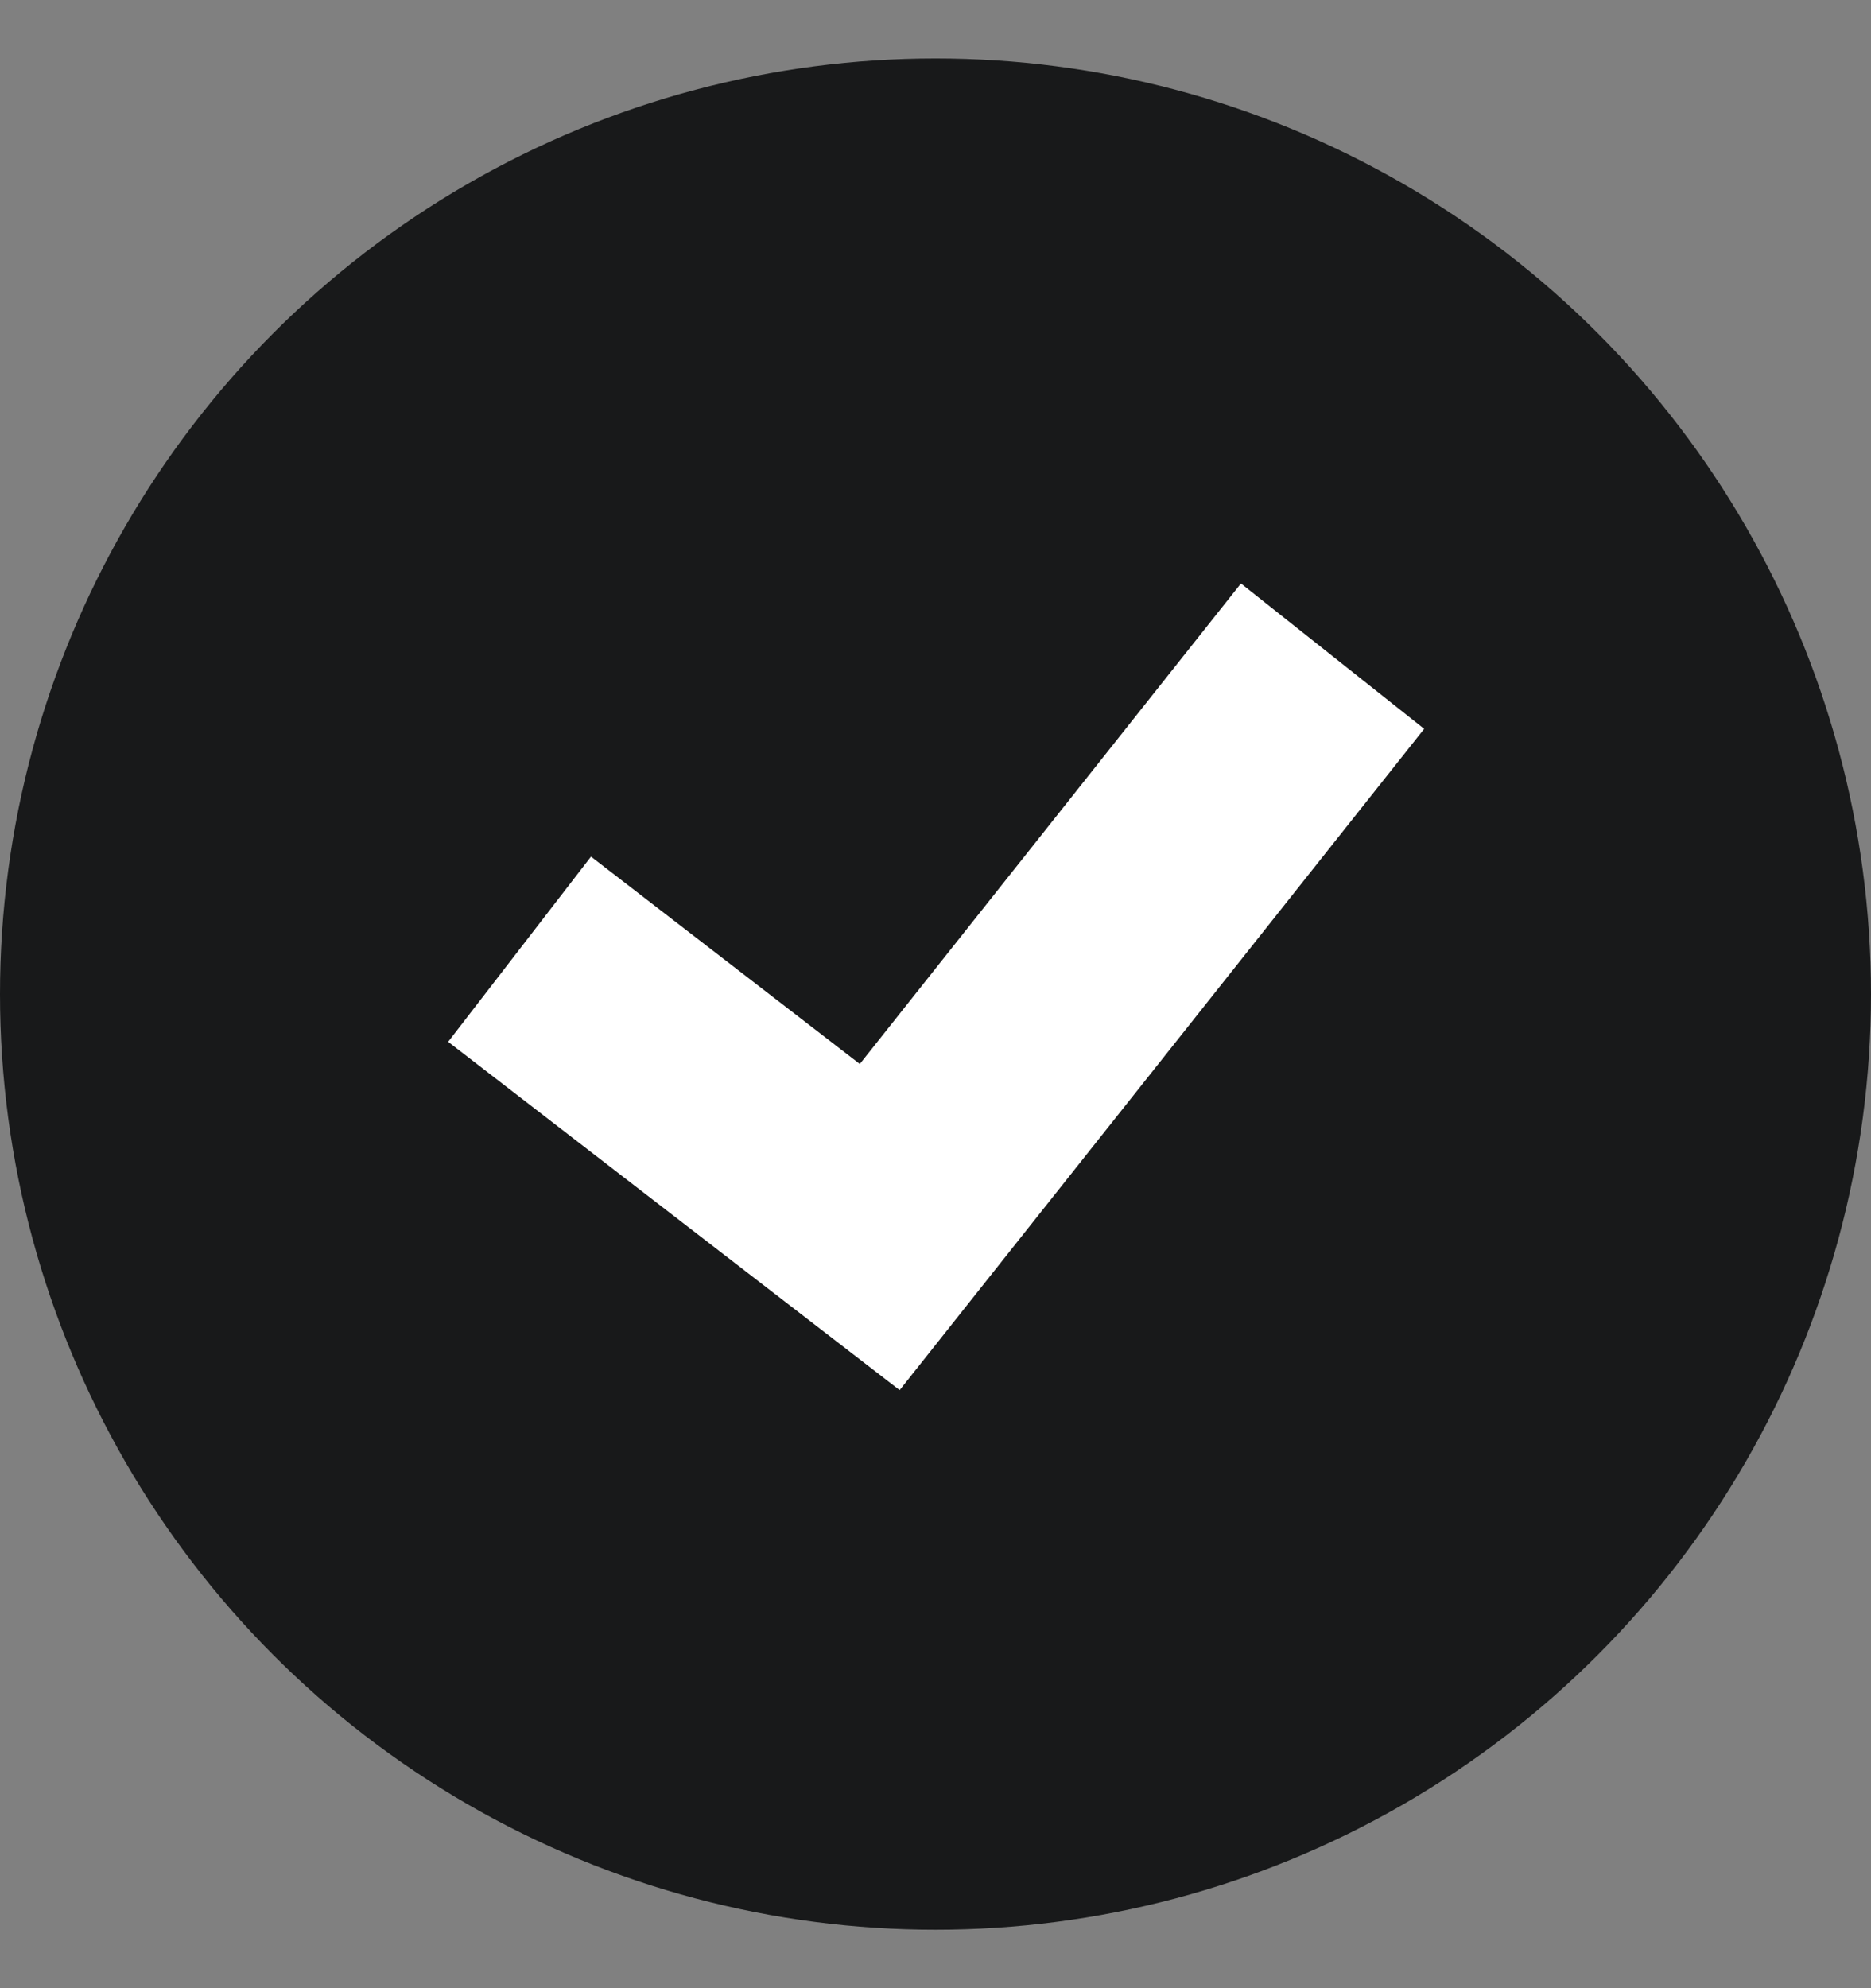 <svg width="16" height="17" viewBox="0 0 16 17" fill="none" xmlns="http://www.w3.org/2000/svg">
<rect x="0" y="0" width="16" height="17" fill="#808080" stroke="none"/>
<circle cx="8" cy="8.5" r="8" fill="#18191A"/>
<path d="M5.235 8.727L7.523 10.492L10.774 6.394" stroke="white" stroke-width="2" stroke-linecap="square"/>
</svg>
